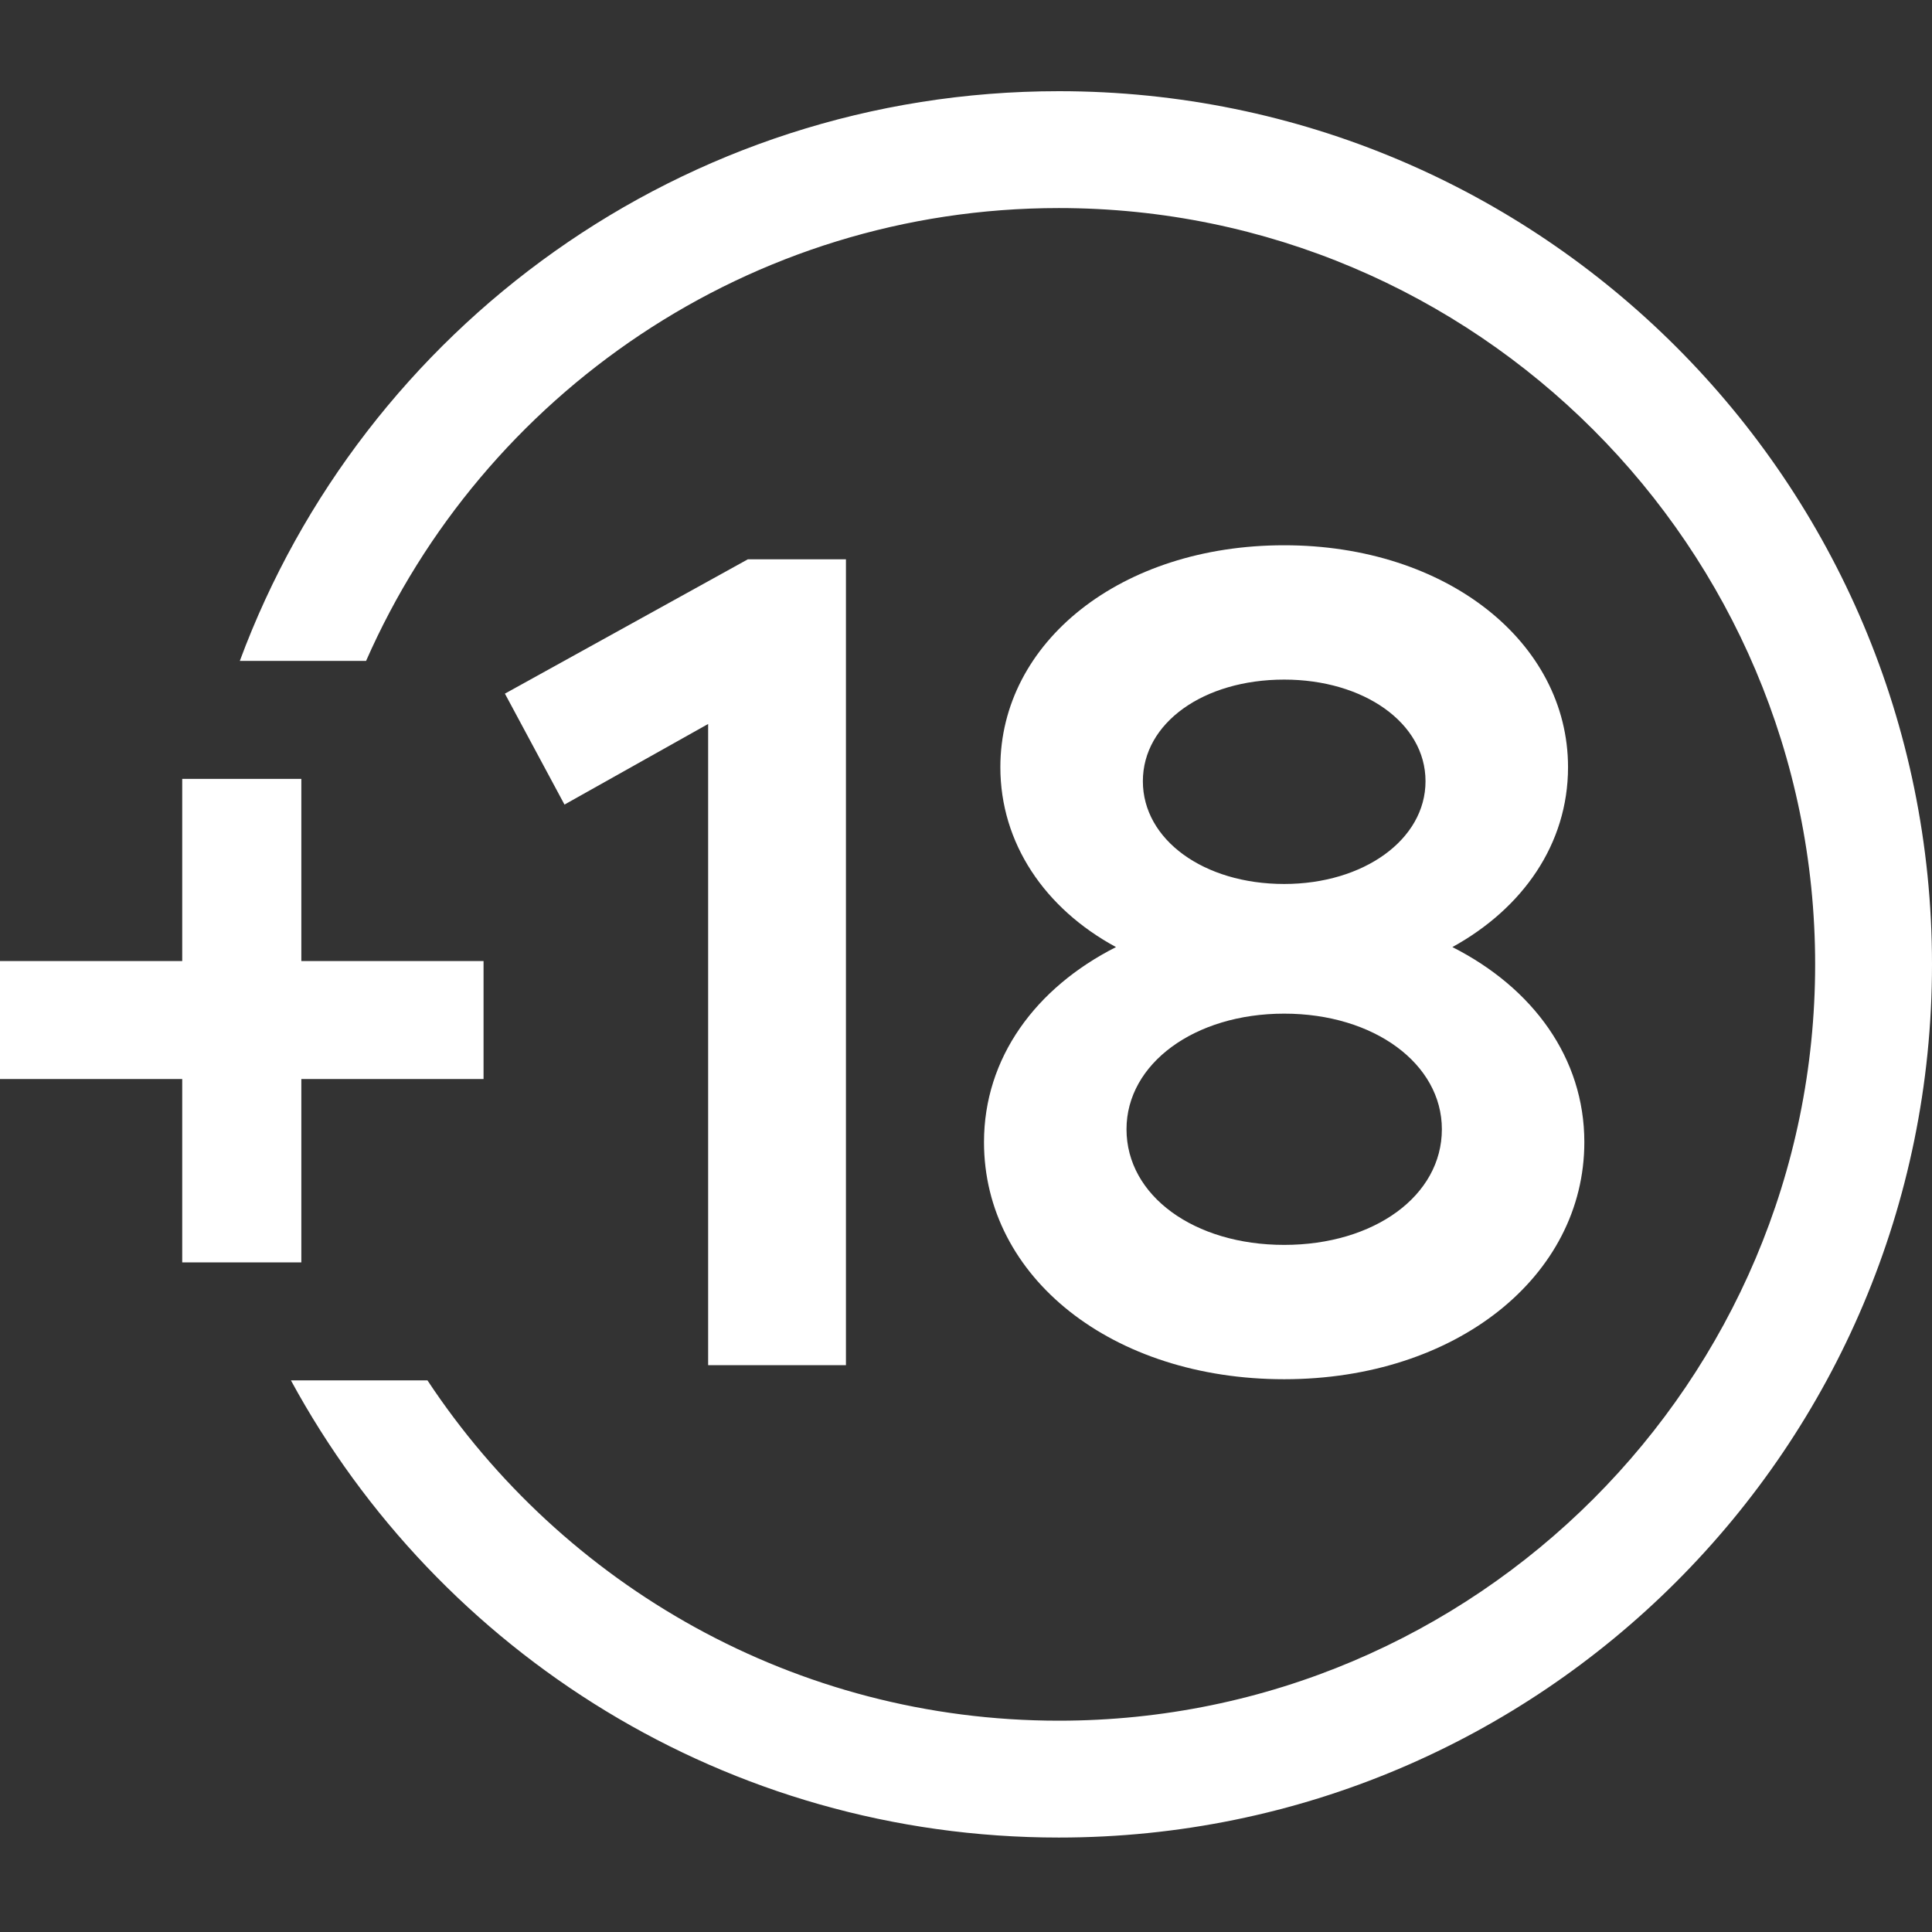 <?xml version="1.0" encoding="utf-8"?>
<!-- Generator: Adobe Illustrator 26.1.0, SVG Export Plug-In . SVG Version: 6.00 Build 0)  -->
<svg version="1.1" xmlns="http://www.w3.org/2000/svg" xmlns:xlink="http://www.w3.org/1999/xlink" x="0px" y="0px" width="200px"
	 height="200px" viewBox="0 0 200 200" enable-background="new 0 0 200 200" xml:space="preserve">
<rect x="0" y="0" width="200" height="200" fill="#333333" stroke="none"/>
<g id="Blanco">
	<g id="Blanco_Bordes">
		<g id="_x2B_18_00000129891498339748401830000014179479727047111340_">
			<g>
				<g>
					<path fill="#FFFFFF" d="M50.057,111.701H31.194v18.981H18.863v-18.981H0V99.488h18.863V80.63h12.331v18.858h18.863V111.701z"/>
				</g>
				<g>
					<path fill="#FFFFFF" d="M87.572,57.898v83.427H73.307V74.945l-14.871,8.344l-6.168-11.484l25.149-13.906H87.572z"/>
				</g>
				<g>
					<path fill="#FFFFFF" d="M164.01,118.233c0,13.901-13.296,24.544-31.071,24.544s-31.076-10.519-31.076-24.544
						c0-8.708,5.321-15.964,13.665-20.192c-7.374-3.992-11.972-10.761-11.972-18.622c0-12.936,12.454-22.974,29.383-22.974
						c16.806,0,29.383,10.037,29.383,22.974c0,7.979-4.716,14.63-11.972,18.622C158.693,102.27,164.01,109.525,164.01,118.233z
						 M149.262,116.899c0-6.769-7.015-11.967-16.323-11.967s-16.323,5.198-16.323,11.967c0,6.892,7.015,11.972,16.323,11.972
						S149.262,123.791,149.262,116.899z M118.309,80.871c0,6.045,6.286,10.638,14.63,10.638c8.221,0,14.63-4.593,14.63-10.638
						s-6.409-10.519-14.63-10.519C124.595,70.352,118.309,74.826,118.309,80.871z"/>
				</g>
			</g>
			<g>
				<path fill="#FFFFFF" d="M109.609,21.538c43.171,0,78.294,35.122,78.294,78.293c0,43.171-35.122,78.294-78.294,78.294
					c-27.274,0-51.336-14.019-65.358-35.229l-14.135-0.001c15.303,28.189,45.163,47.327,79.493,47.327
					c49.922,0,90.391-40.469,90.391-90.391S159.531,9.44,109.609,9.44l0,0c-38.876,0-72.019,24.542-84.783,58.977l13.07,0
					C50.022,40.841,77.604,21.538,109.609,21.538"/>
			</g>
		</g>
	</g>
</g>
<g id="Negro">
</g>
<g id="Azul">
</g>
</svg>
